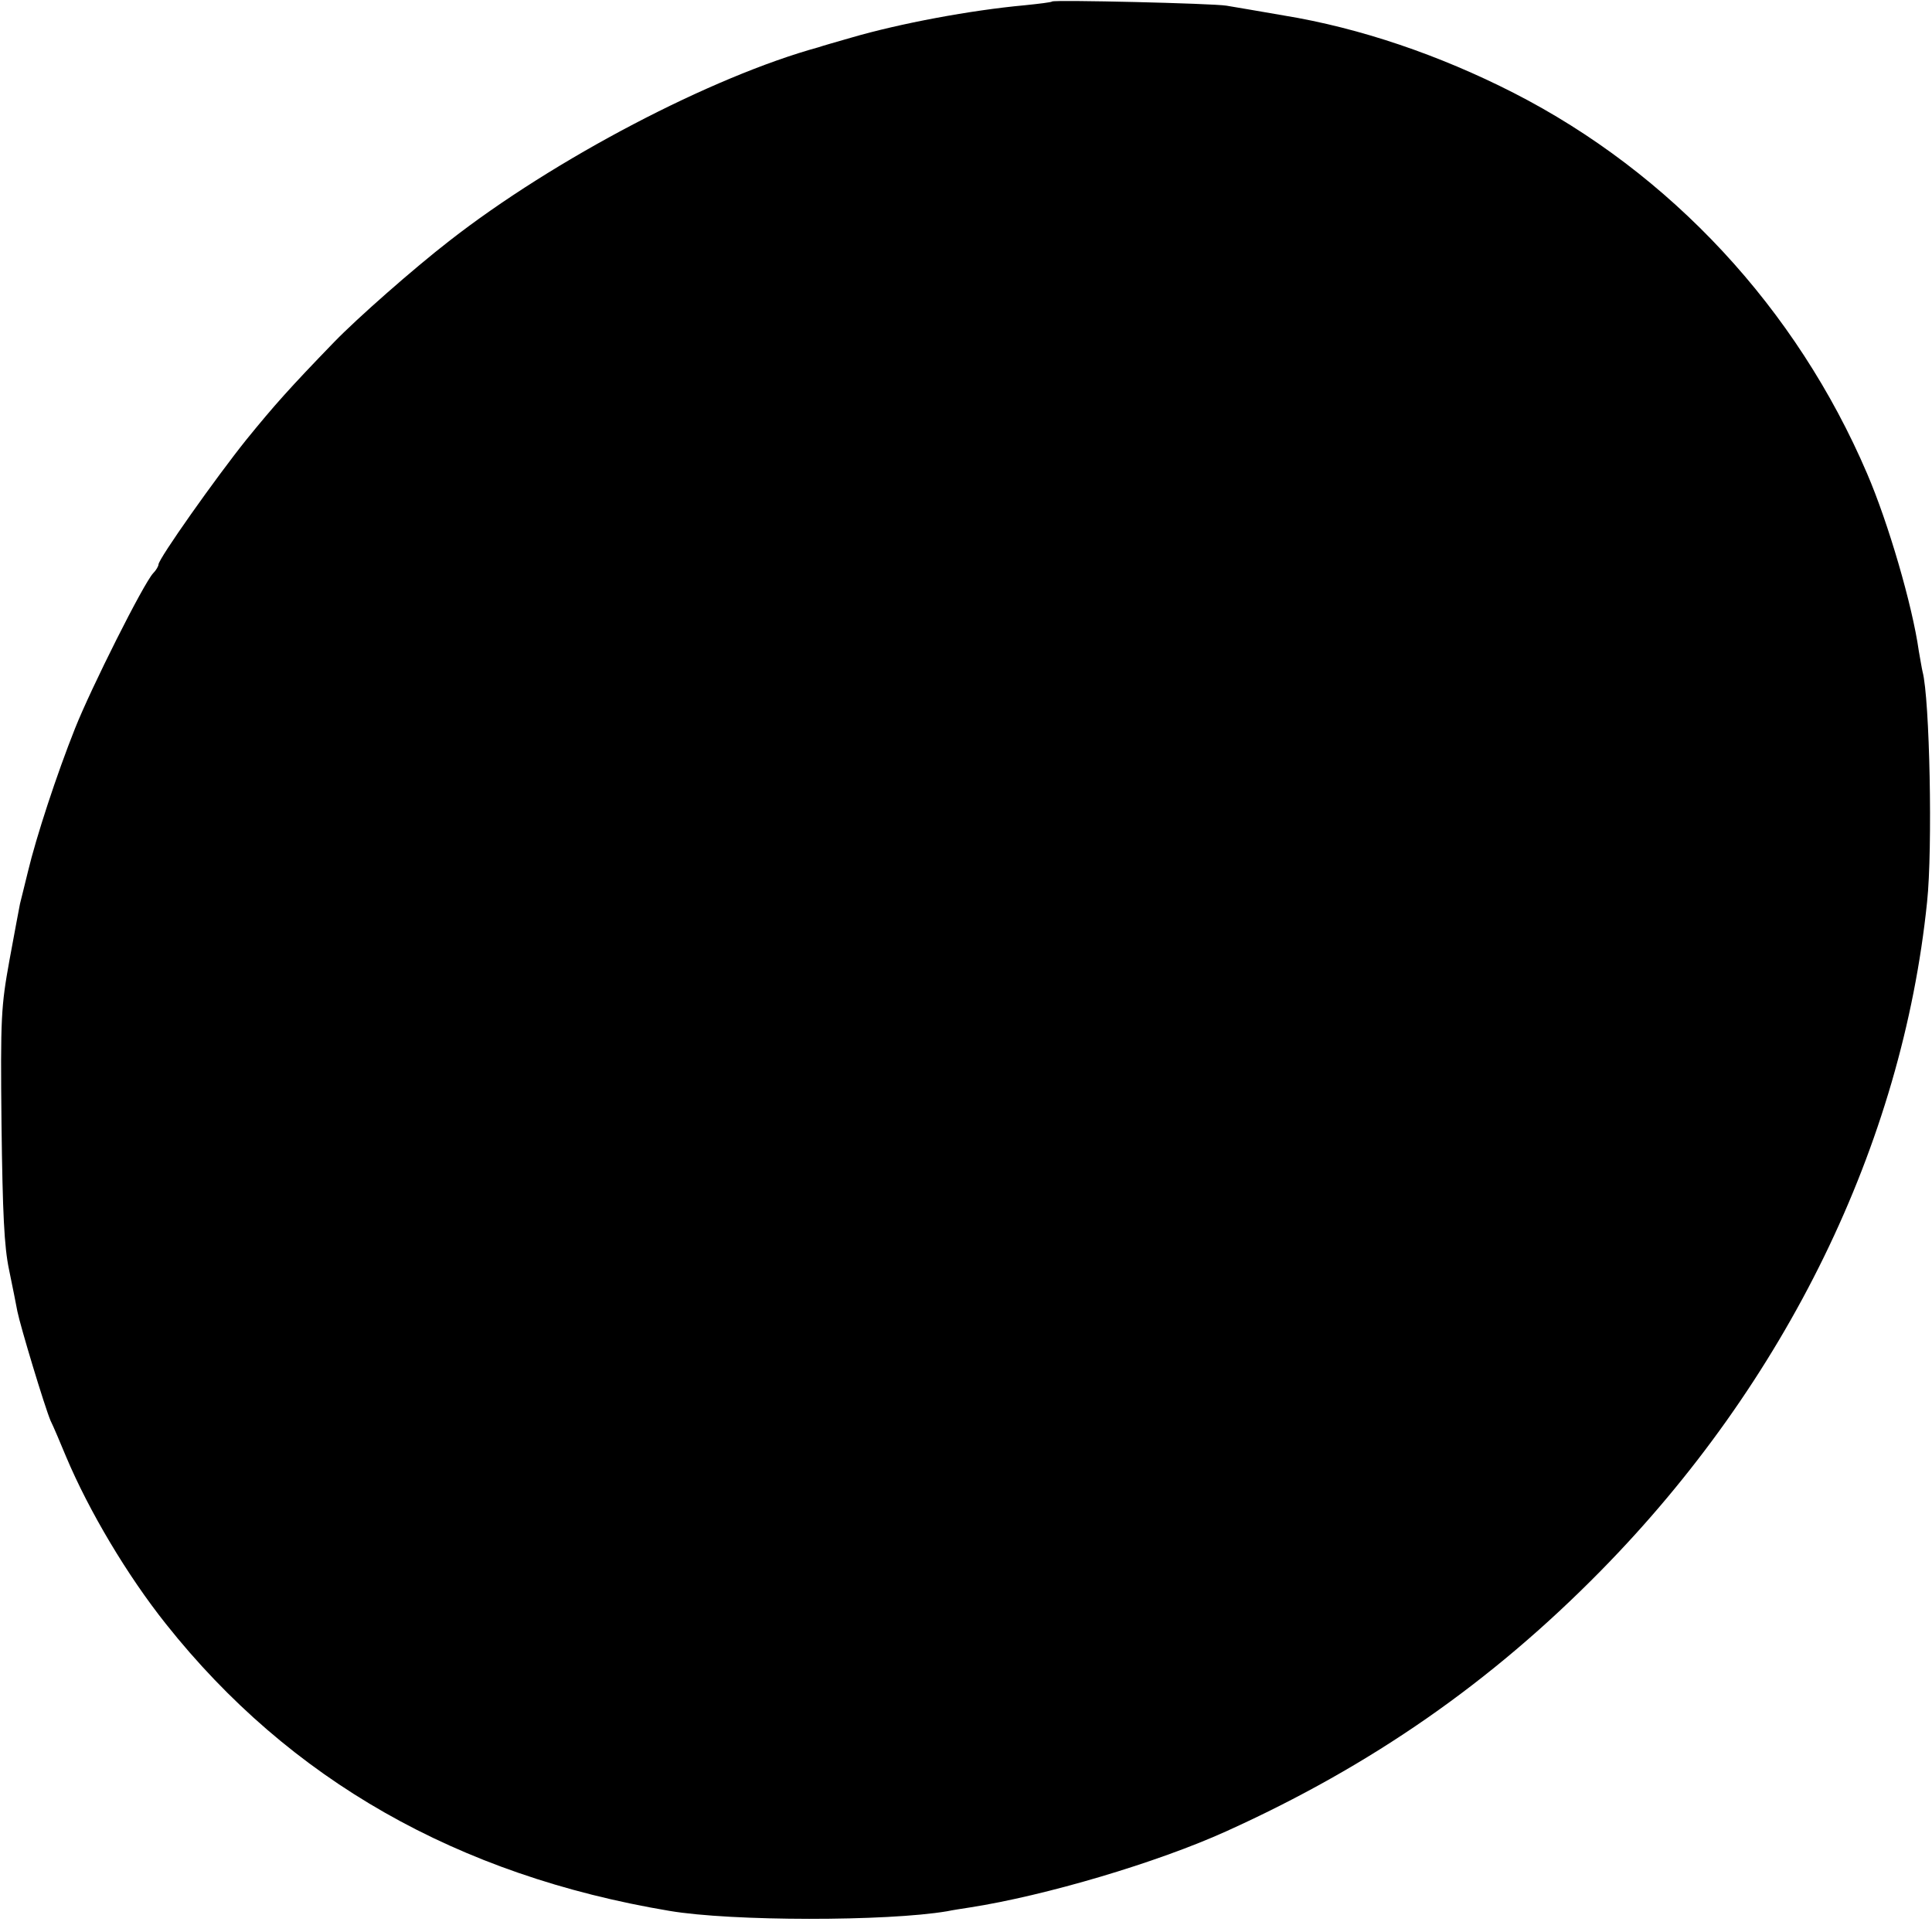 <?xml version="1.0" standalone="no"?>
<!DOCTYPE svg PUBLIC "-//W3C//DTD SVG 20010904//EN"
 "http://www.w3.org/TR/2001/REC-SVG-20010904/DTD/svg10.dtd">
<svg version="1.0" xmlns="http://www.w3.org/2000/svg"
 width="512pt" height="512pt" viewBox="0 0 512 512"
 preserveAspectRatio="xMidYMid meet">
<g transform="translate(0,512) scale(0.1,-0.1)"
fill="#000000" stroke="none">
<path d="M2788 5116 c-1 -2 -34 -6 -73 -10 -142 -13 -330 -48 -460 -86 -38
-11 -77 -22 -85 -25 -284 -78 -701 -296 -980 -514 -94 -73 -242 -203 -305
-268 -118 -122 -158 -167 -232 -258 -81 -101 -233 -316 -233 -331 0 -4 -6 -15
-14 -23 -26 -28 -164 -303 -207 -411 -49 -123 -103 -288 -125 -380 -9 -36 -18
-74 -21 -85 -2 -11 -15 -78 -28 -150 -22 -122 -24 -150 -21 -435 3 -236 7
-323 20 -385 9 -44 19 -93 22 -110 8 -40 72 -252 88 -290 8 -16 26 -59 41 -95
61 -145 163 -316 265 -444 328 -413 773 -666 1334 -760 165 -28 577 -28 736
-1 14 3 41 7 60 10 200 31 497 119 680 202 385 174 702 395 992 690 491 499
799 1130 865 1773 15 141 7 539 -12 610 -2 8 -6 33 -10 55 -17 121 -81 340
-137 470 -187 437 -520 796 -937 1009 -196 100 -407 172 -609 205 -64 11 -133
23 -152 26 -36 6 -455 16 -462 11z"/>
</g>
</svg>

